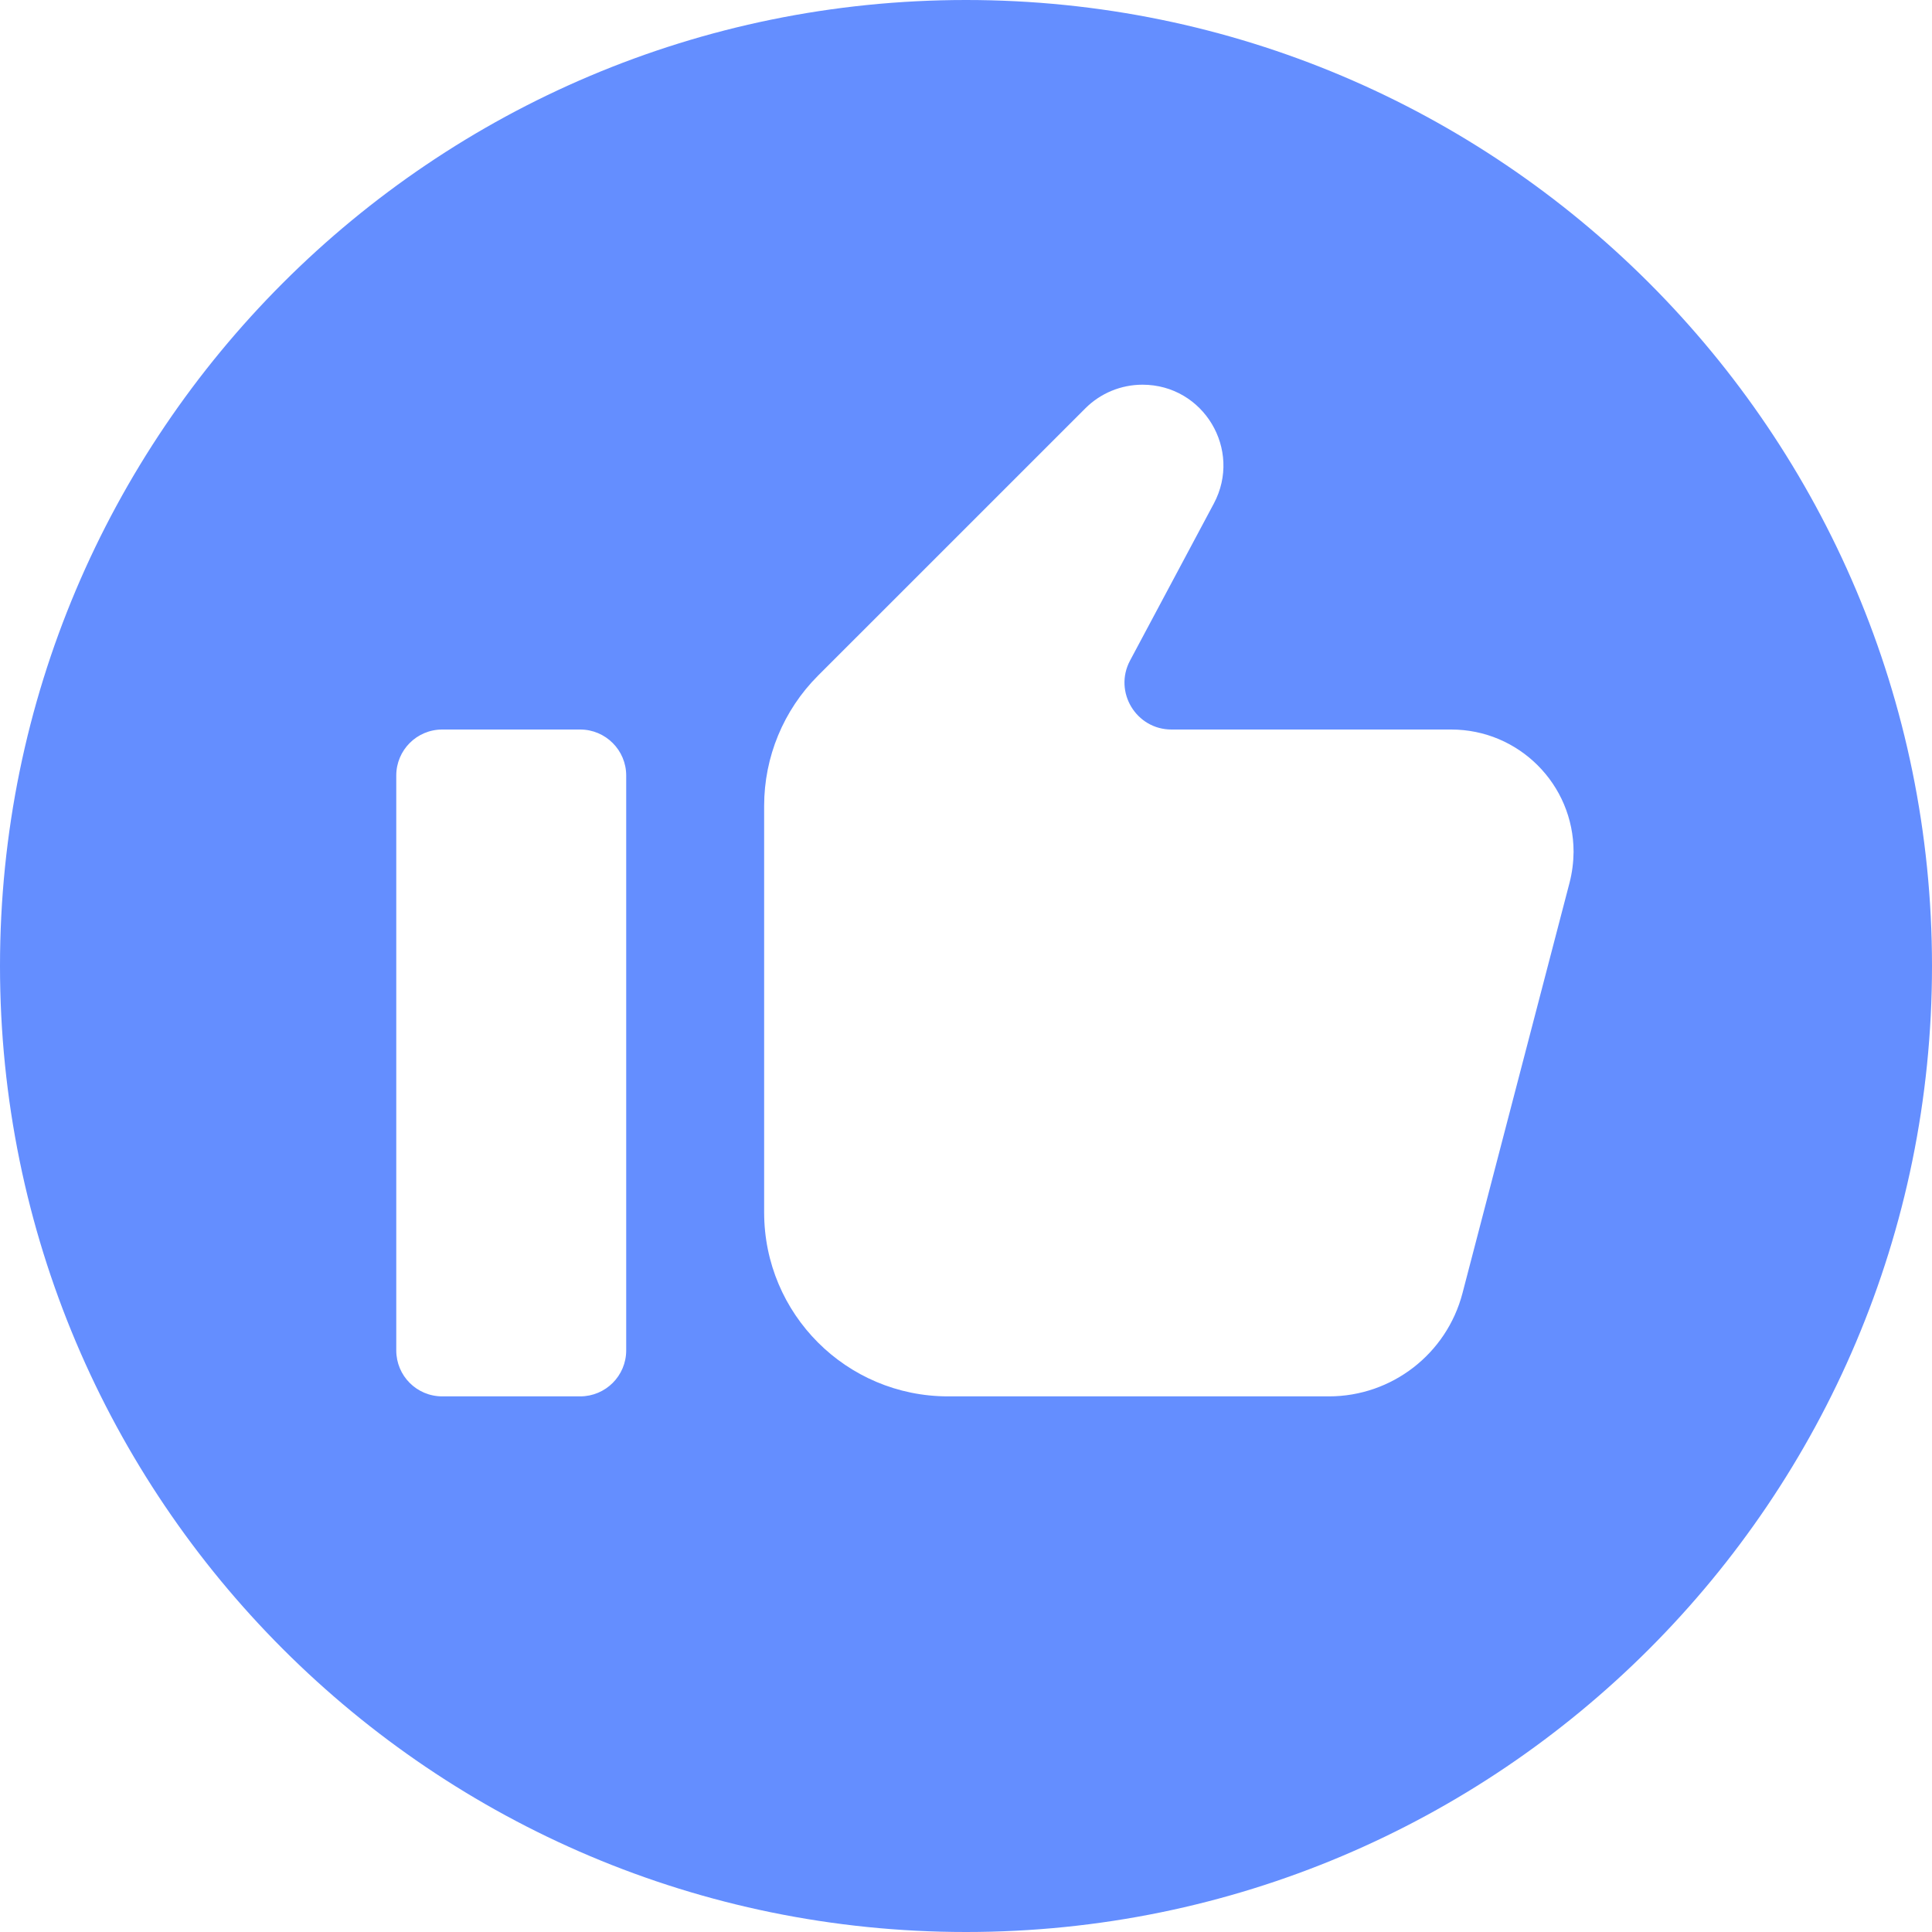 <svg xmlns="http://www.w3.org/2000/svg" xmlns:xlink="http://www.w3.org/1999/xlink" width="100" zoomAndPan="magnify" viewBox="0 0 75 75" height="100" preserveAspectRatio="xMidYMid meet" version="1.0"><path fill="#648eff" d="M 37.5 0 C 16.789 0 0 16.789 0 37.5 C 0 58.211 16.789 75 37.5 75 C 58.211 75 75 58.211 75 37.5 C 75 16.789 58.211 0 37.5 0 Z M 24.309 52.422 C 24.309 53.41 23.508 54.207 22.523 54.207 L 17.168 54.207 C 16.18 54.207 15.383 53.41 15.383 52.422 L 15.383 30.105 C 15.383 29.121 16.18 28.32 17.168 28.32 L 22.523 28.32 C 23.508 28.32 24.309 29.121 24.309 30.105 Z M 60.93 34.266 L 56.773 50.203 C 56.156 52.562 54.027 54.207 51.59 54.207 L 36.805 54.207 C 32.859 54.207 29.664 51.012 29.664 47.066 L 29.664 31.281 C 29.664 29.387 30.414 27.57 31.754 26.23 L 42.133 15.852 C 42.723 15.262 43.52 14.934 44.352 14.934 C 46.723 14.934 48.234 17.457 47.121 19.547 L 43.867 25.645 C 43.223 26.855 44.102 28.32 45.477 28.32 L 56.336 28.32 C 58.957 28.32 61.086 30.445 61.086 33.07 C 61.082 33.473 61.031 33.875 60.93 34.266 Z M 60.93 34.266 " fill-opacity="1" fill-rule="nonzero"/></svg>